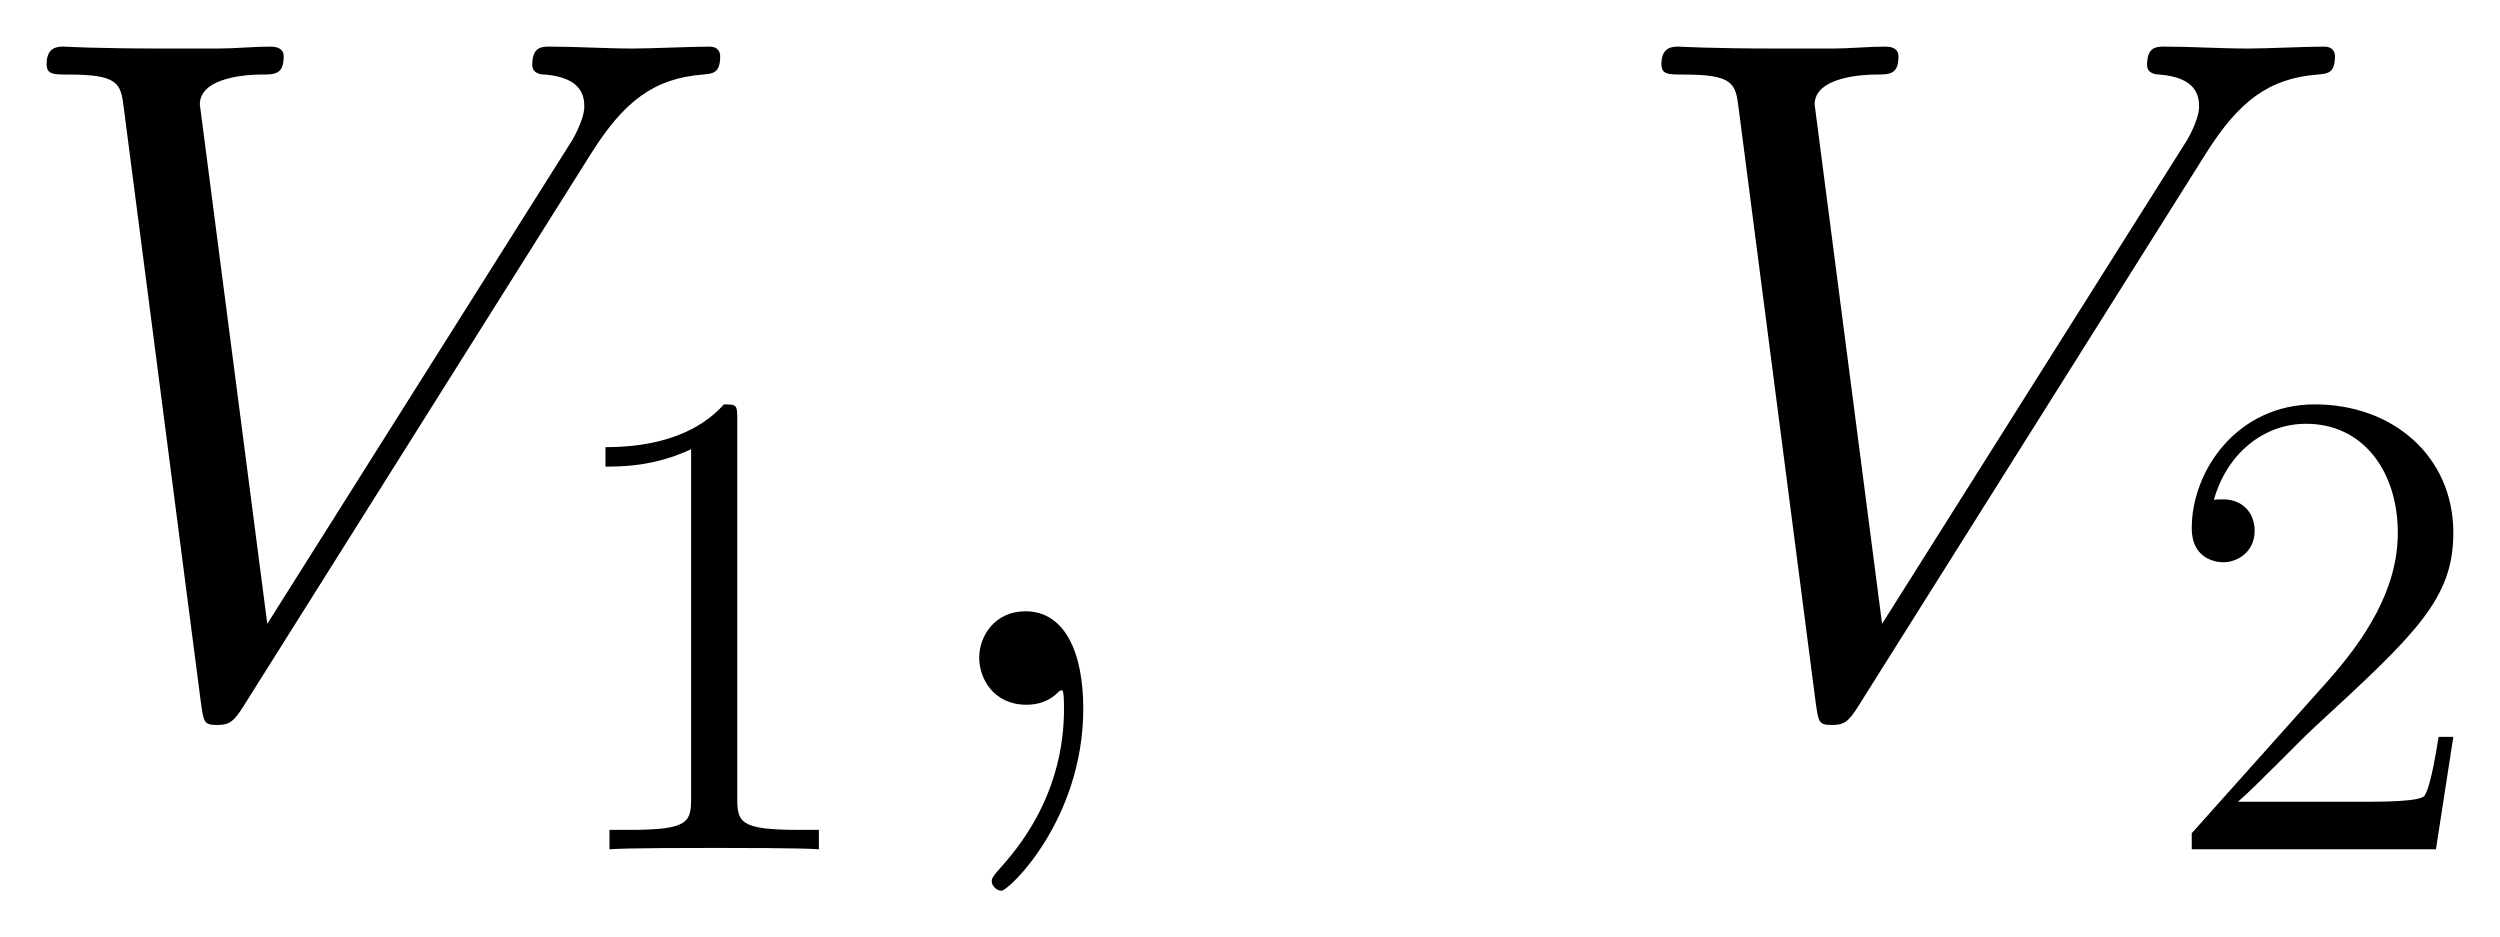 <svg xmlns="http://www.w3.org/2000/svg" xmlns:xlink="http://www.w3.org/1999/xlink" xmlns:inkscape="http://www.inkscape.org/namespaces/inkscape" version="1.1" width="49.588" height="18.593" viewBox="0 0 53.609 20.1">
<defs>
<clipPath id="clip_1">
<path transform="matrix(1,0,0,-1,-100.545,655.412)" d="M100.545 635.311H154.153V655.412H100.545Z" clip-rule="evenodd"/>
</clipPath>
<path id="font_2_6" d="M.619 .572C.653 .626 .684 .65 .735 .654 .745 .655 .753 .655 .753 .673 .753 .677 .751 .683 .742 .683 .724 .683 .681 .681 .663 .681 .634 .681 .604 .683 .576 .683 .568 .683 .558 .683 .558 .664 .558 .655 .567 .654 .571 .654 .608 .651 .612 .633 .612 .621 .612 .606 .598 .583 .597 .582L.283 .084 .213 .623C.213 .652 .265 .654 .276 .654 .291 .654 .3 .654 .3 .673 .3 .683 .289 .683 .286 .683 .269 .683 .249 .681 .232 .681H.176C.103 .681 .073 .683 .072 .683 .066 .683 .054 .683 .054 .665 .054 .654 .061 .654 .077 .654 .128 .654 .131 .645 .134 .62L.214 .003C.217-.018 .217-.021 .231-.021 .243-.021 .248-.018 .258-.002L.619 .572Z"/>
<path id="font_3_1" d="M.288 .641C.288 .664 .288 .665 .268 .665 .244 .638 .194 .601 .091 .601V.572C.114 .572 .164 .572 .219 .598V.077C.219 .041 .216 .029 .128 .029H.097V0C.124 .002 .221 .002 .254 .002 .287 .002 .383 .002 .41 0V.029H.379C.291 .029 .288 .041 .288 .077V.641Z"/>
<path id="font_2_2" d="M.195-.004C.195 .054 .176 .097 .135 .097 .103 .097 .087 .071 .087 .049 .087 .027 .102 0 .136 0 .149 0 .16 .004 .169 .013 .171 .015 .172 .015 .173 .015 .175 .015 .175 .001 .175-.004 .175-.037 .169-.102 .111-.167 .1-.179 .1-.181 .1-.183 .1-.188 .105-.193 .11-.193 .118-.193 .195-.119 .195-.004Z"/>
<path id="font_3_2" d="M.44 .168H.418C.415 .151 .407 .096 .397 .08 .39 .071 .333 .071 .303 .071H.118C.145 .094 .206 .158 .232 .182 .384 .322 .44 .374 .44 .473 .44 .588 .349 .665 .233 .665 .117 .665 .049 .566 .049 .48 .049 .429 .093 .429 .096 .429 .117 .429 .143 .444 .143 .476 .143 .504 .124 .523 .096 .523 .087 .523 .085 .523 .082 .522 .101 .59 .155 .636 .22 .636 .305 .636 .357 .565 .357 .473 .357 .388 .308 .314 .251 .25L.049 .024V0H.414L.44 .168Z"/>
</defs>
<g clip-path="url(#clip_1)">
<use data-text="V" xlink:href="#font_2_6" transform="matrix(20.663,0,0,-20.663,-.116,15.112)"/>
<use data-text="1" xlink:href="#font_3_1" transform="matrix(14.346,0,0,-14.346,11.678,18.211)"/>
<use data-text="," xlink:href="#font_2_2" transform="matrix(20.663,0,0,-20.663,19.2,15.112)"/>
<use data-text="V" xlink:href="#font_2_6" transform="matrix(20.663,0,0,-20.663,34.511,15.112)"/>
<use data-text="2" xlink:href="#font_3_2" transform="matrix(14.346,0,0,-14.346,46.296,18.211)"/>
</g>
</svg>

